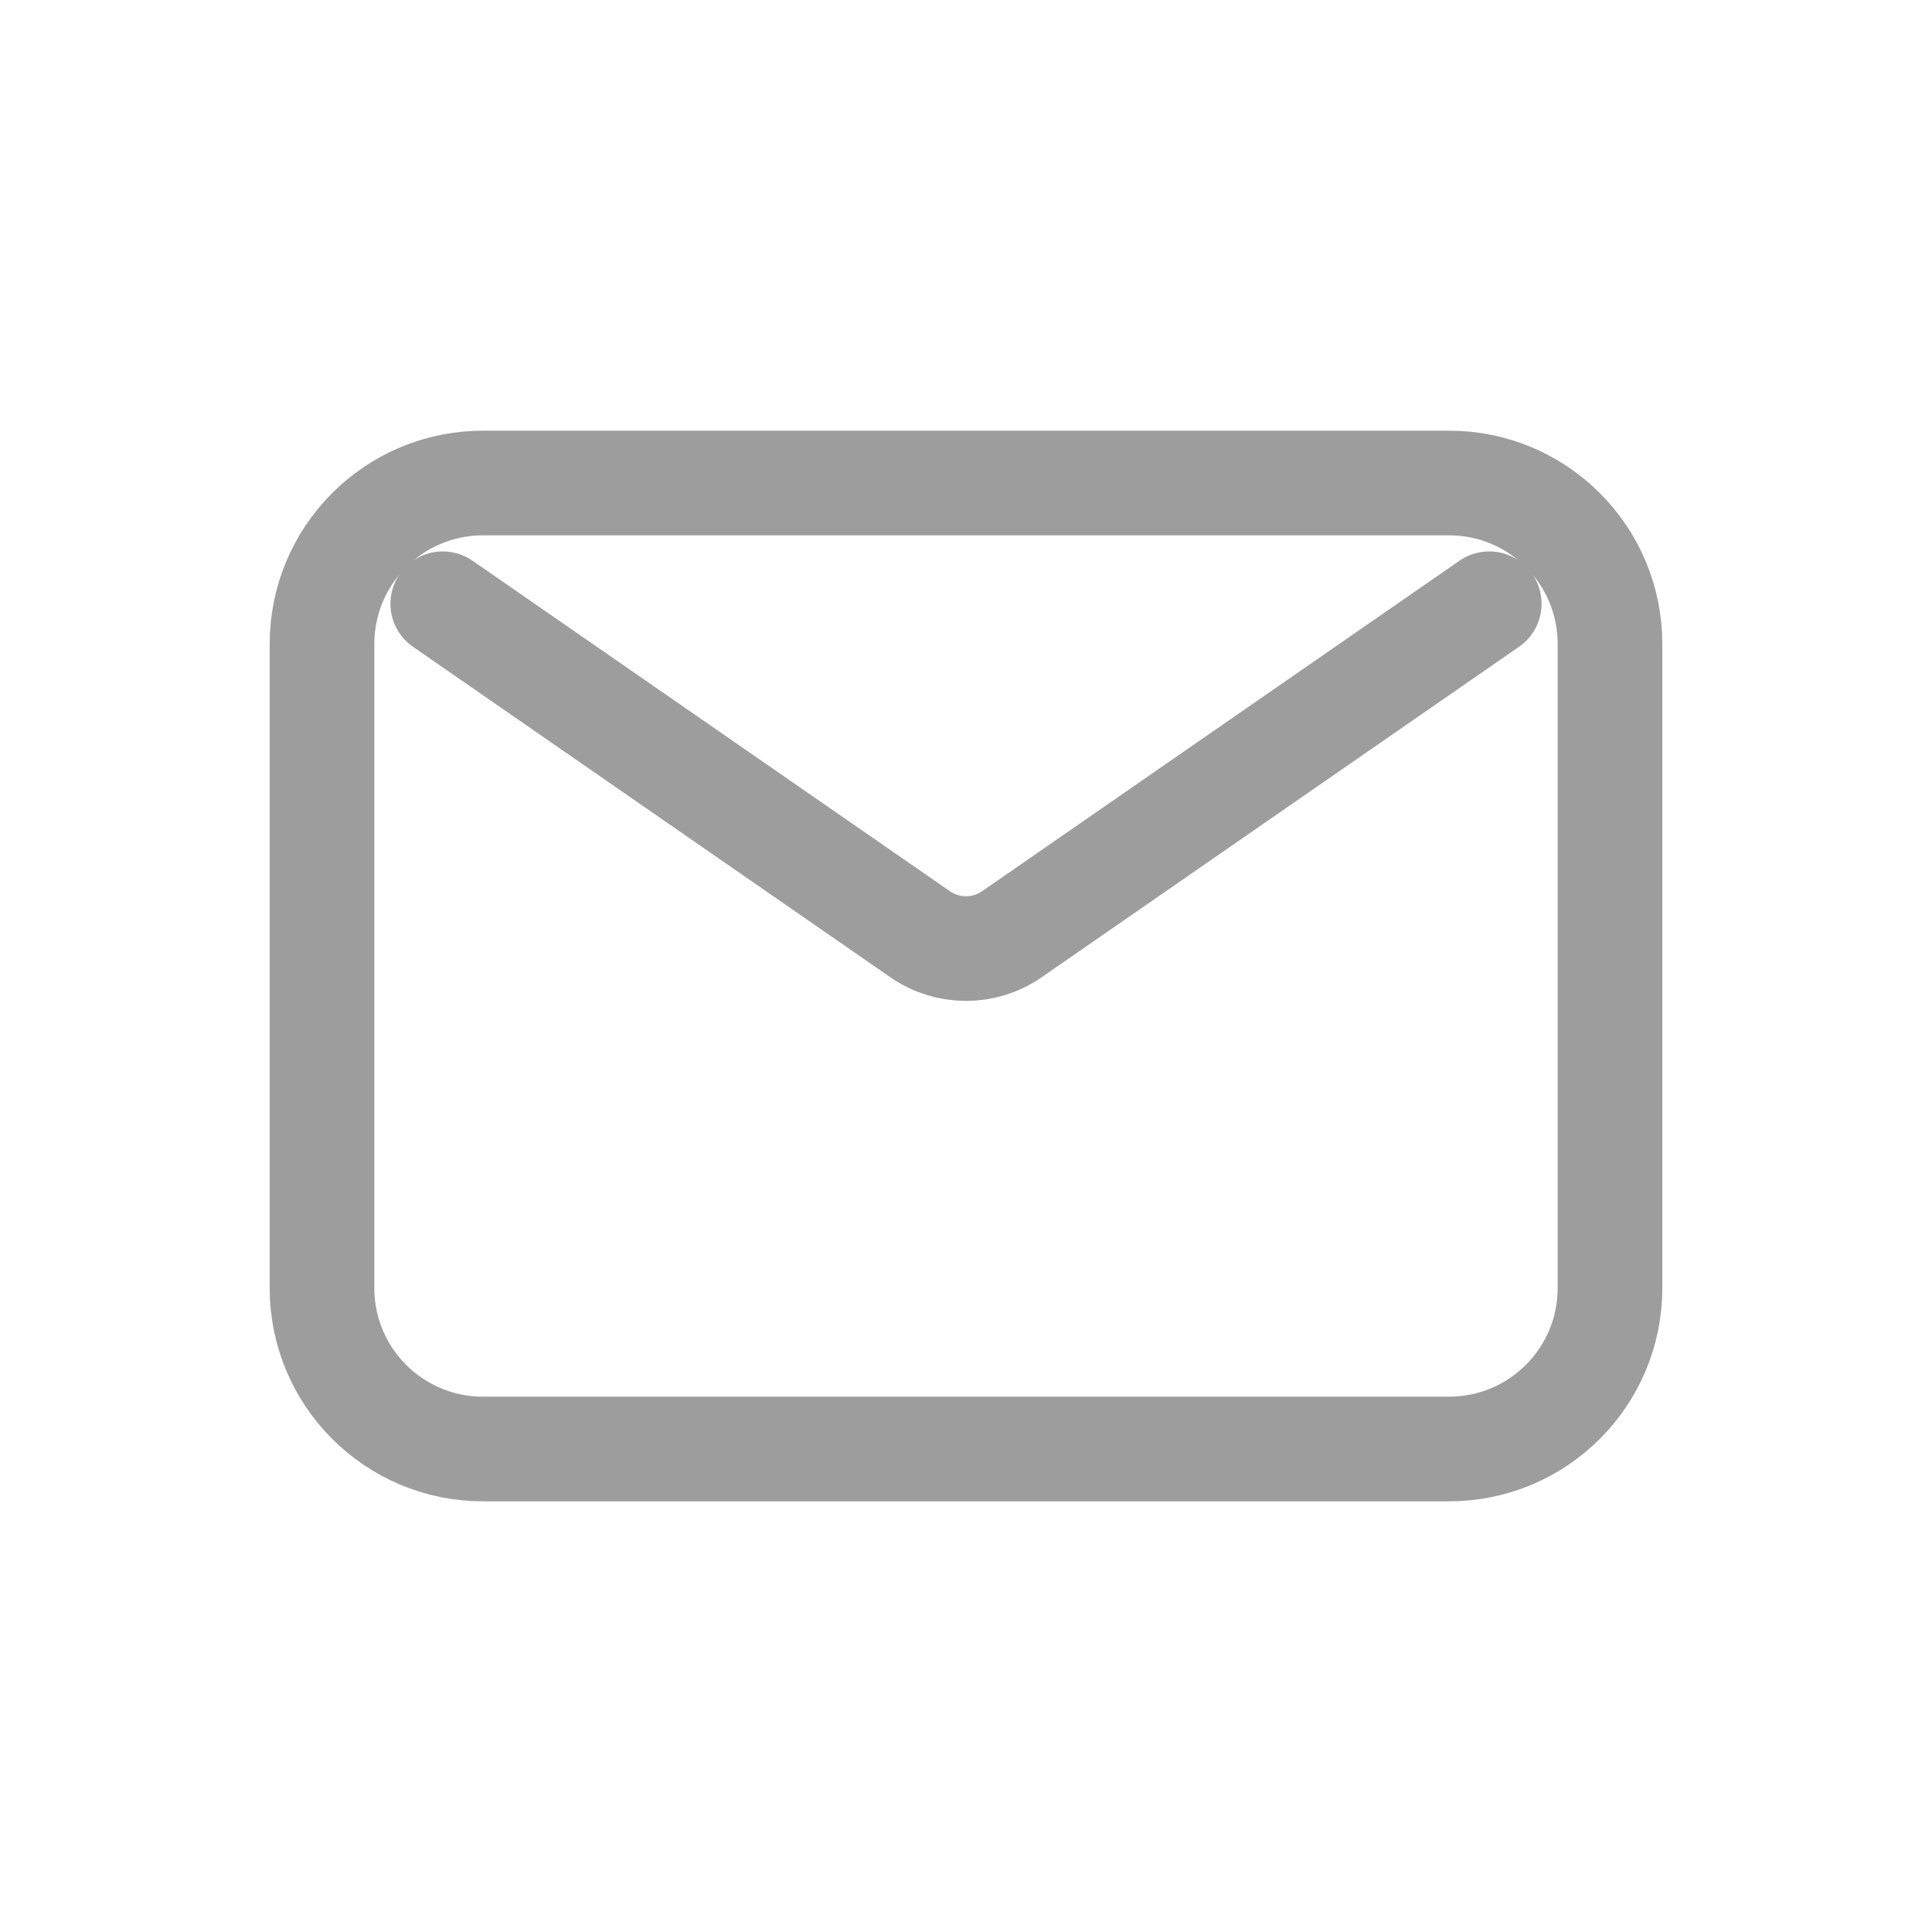 <svg width="24" height="24" viewBox="0 0 24 24" fill="none" xmlns="http://www.w3.org/2000/svg">
<path d="M5.5 7.5L11.431 11.606C11.773 11.843 12.227 11.843 12.569 11.606L18.5 7.5M6 18H18C19.105 18 20 17.105 20 16V8C20 6.895 19.105 6 18 6H6C4.895 6 4 6.895 4 8V16C4 17.105 4.895 18 6 18Z" stroke="#9D9D9D" stroke-width="1.3" stroke-linecap="round" stroke-linejoin="round"/>
</svg>
